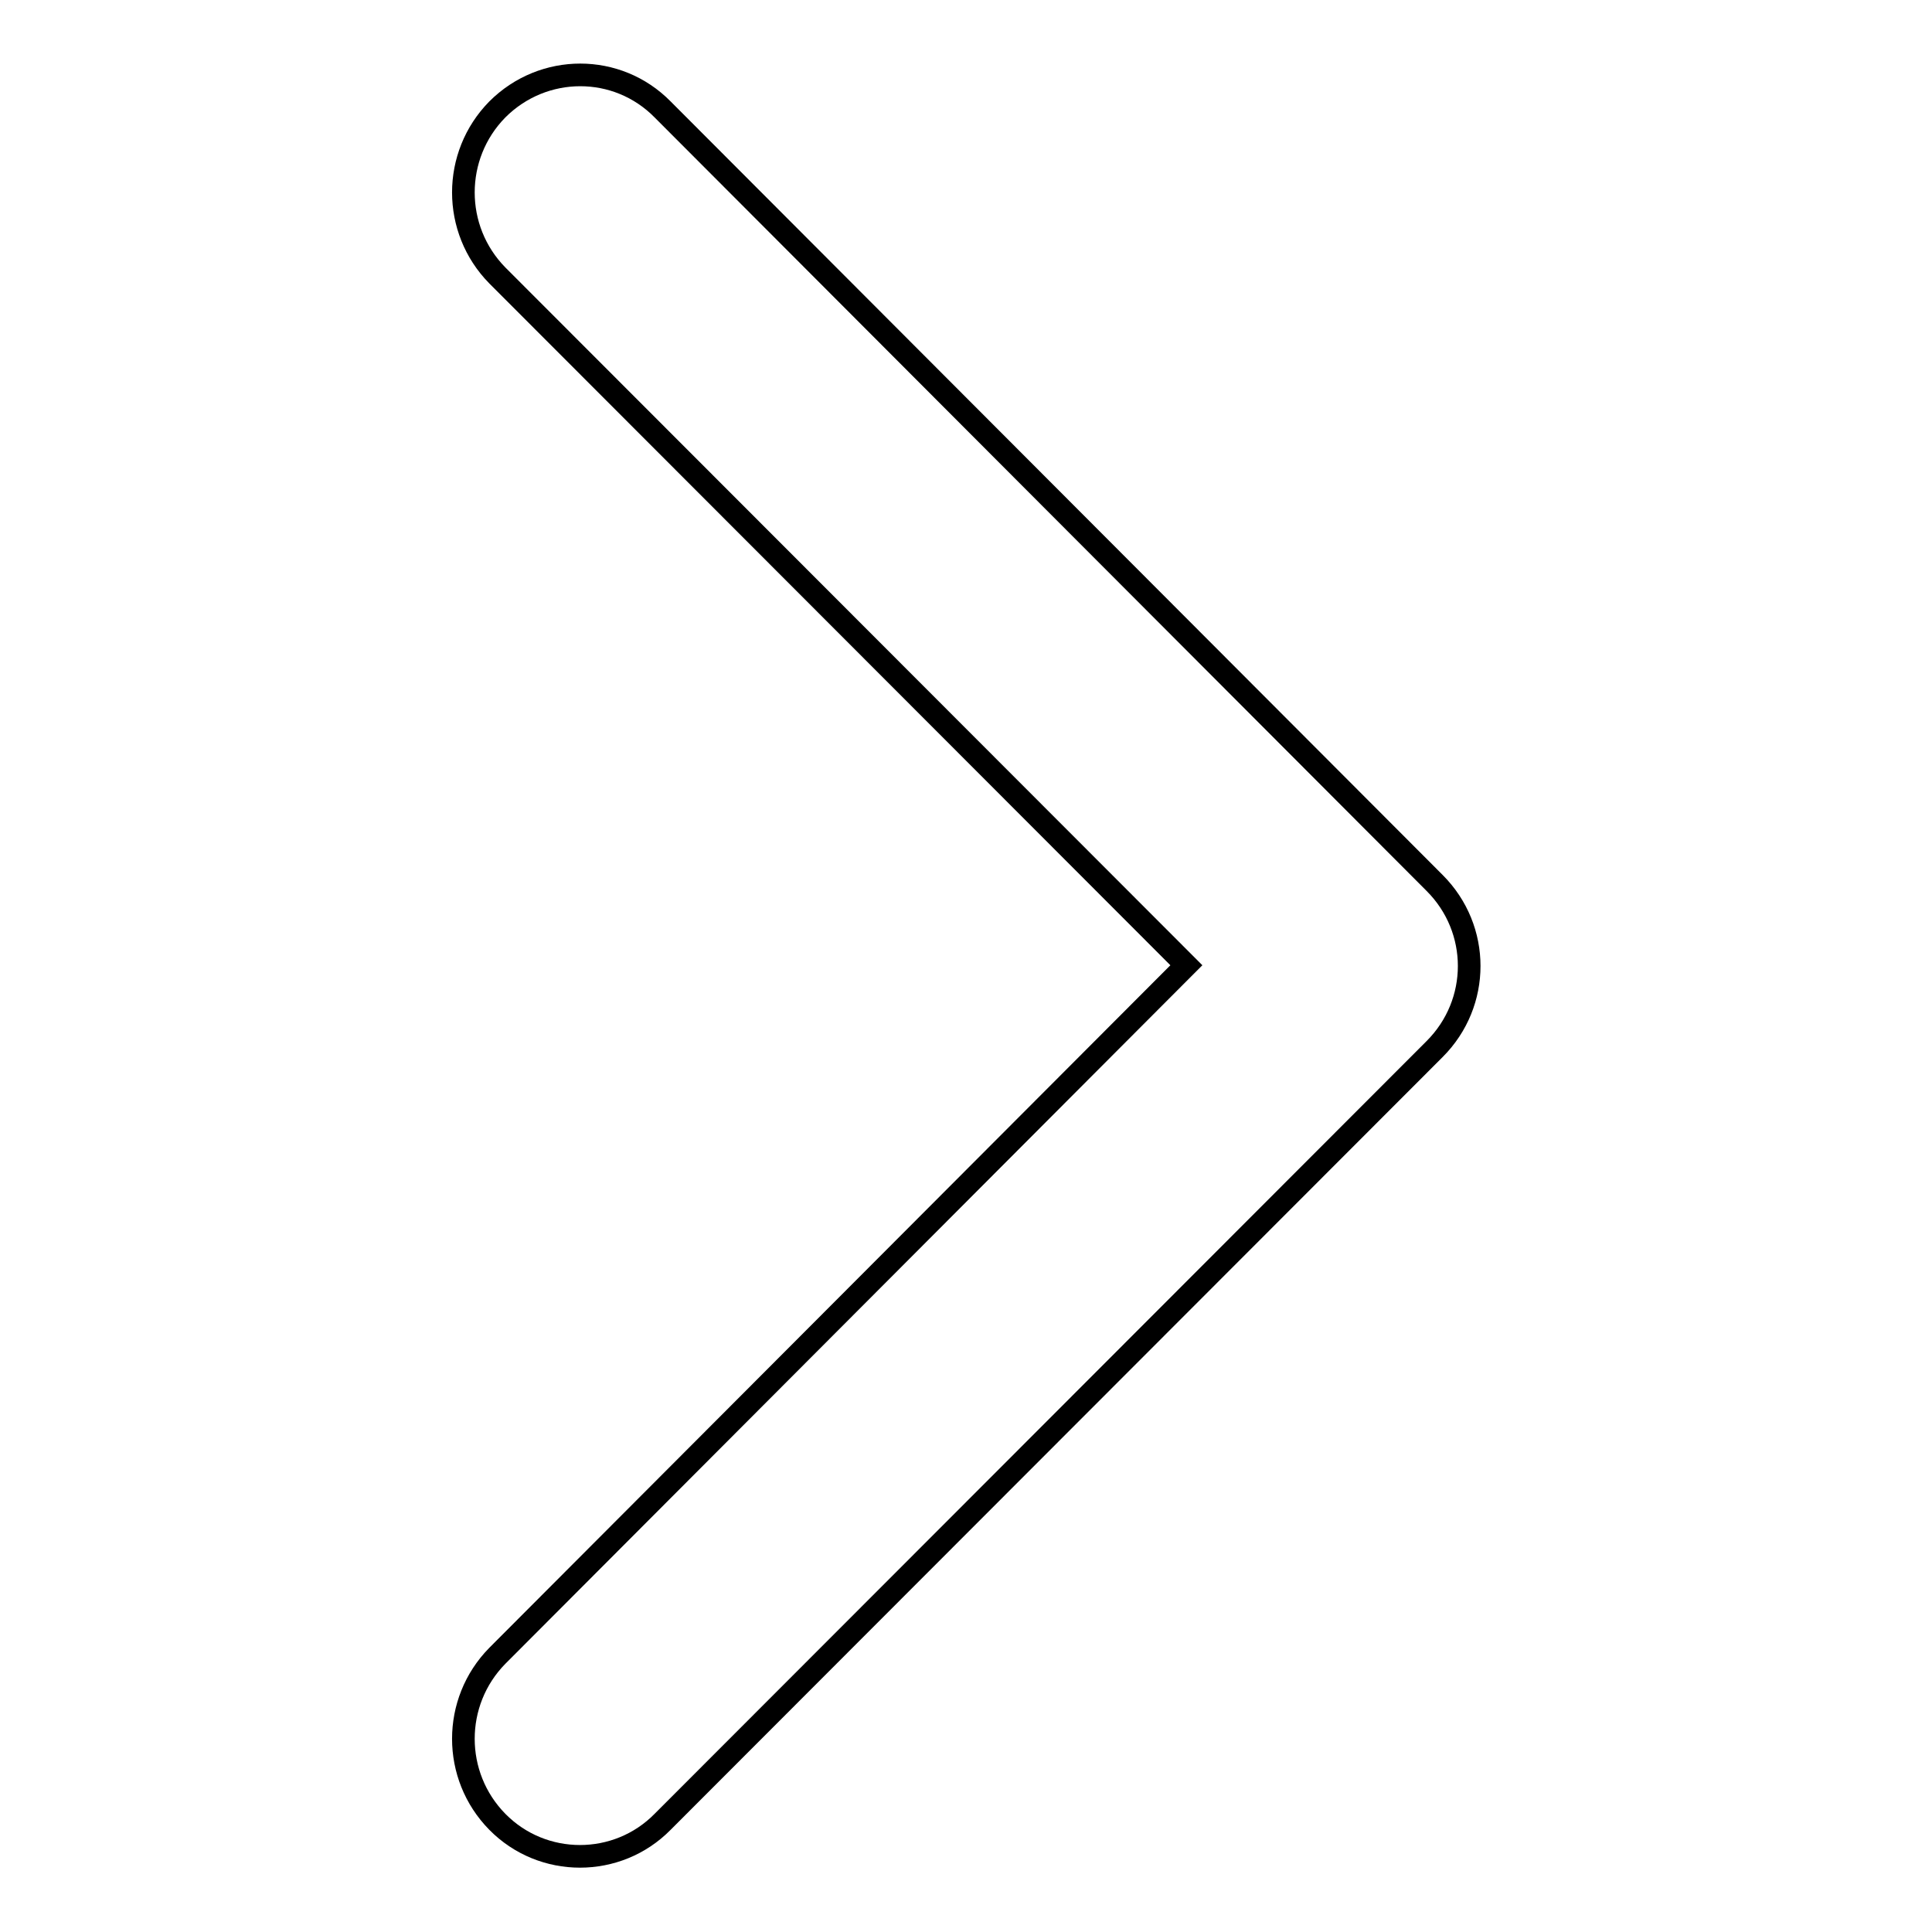 <?xml version="1.0" encoding="utf-8"?>
<!-- Svg Vector Icons : http://www.onlinewebfonts.com/icon -->
<!DOCTYPE svg PUBLIC "-//W3C//DTD SVG 1.1//EN" "http://www.w3.org/Graphics/SVG/1.1/DTD/svg11.dtd">
<svg version="1.1" xmlns="http://www.w3.org/2000/svg" xmlns:xlink="http://www.w3.org/1999/xlink" x="0px" y="0px" viewBox="0 0 256 256" enable-background="new 0 0 256 256" xml:space="preserve">
<g><g><path stroke-width="3" fill-opacity="0" stroke="#000000"  d="M190.1,139L87.8,241.4c-6,6.1-15.9,6.1-21.9,0c-6-6.1-6-15.9,0-22l91.3-91.5L65.9,36.5c-6-6.1-6-15.9,0-22c6.1-6.1,15.9-6.1,21.9,0L190.1,117C196.2,123.1,196.2,132.9,190.1,139z"/></g></g>
</svg>